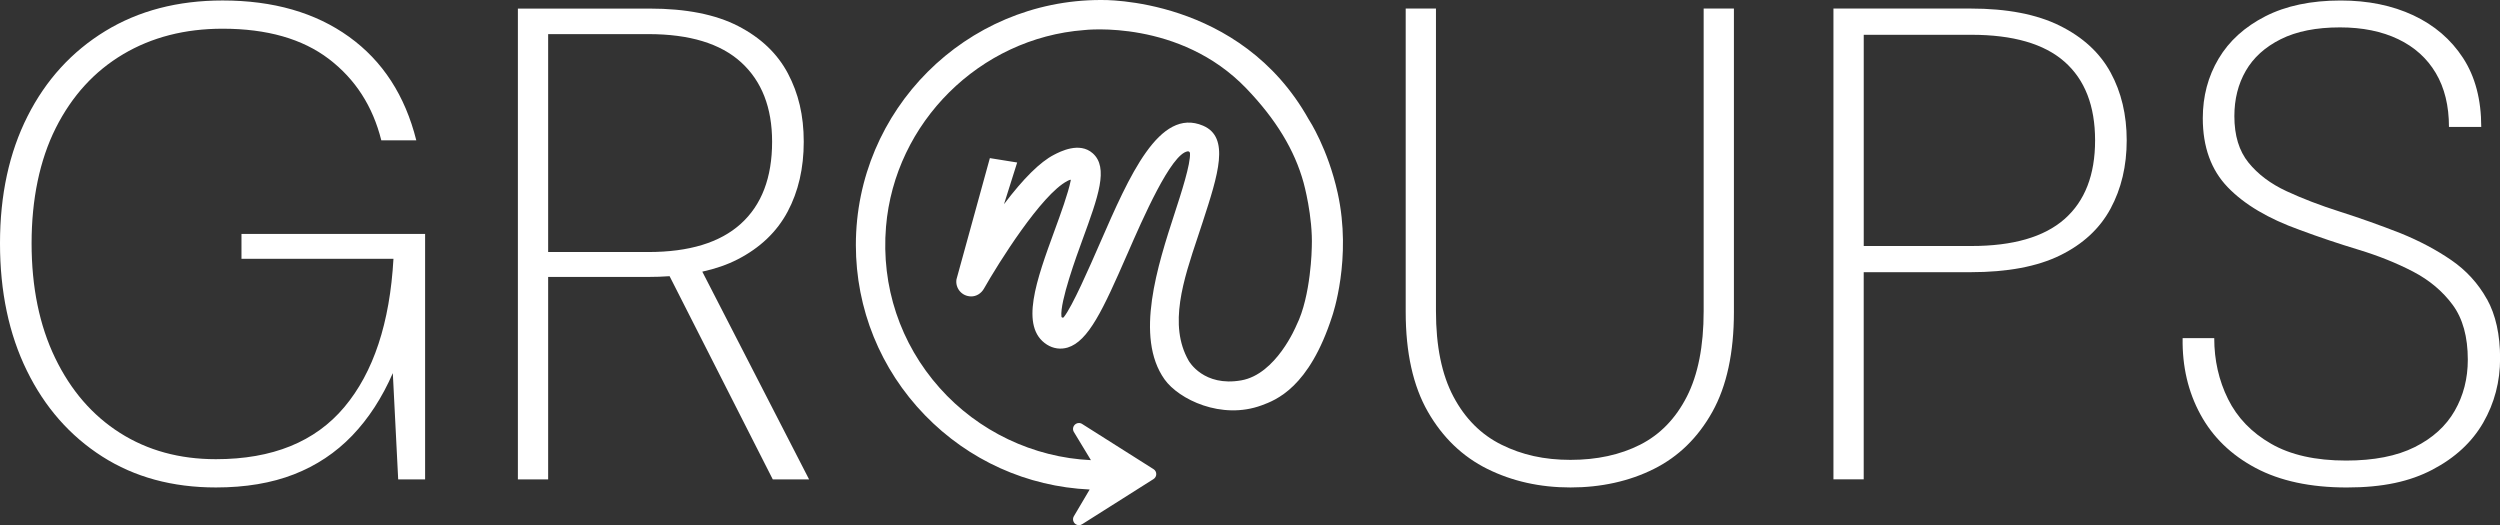 <?xml version="1.0" encoding="UTF-8"?>
<svg id="Layer_1" data-name="Layer 1" xmlns="http://www.w3.org/2000/svg" viewBox="0 0 888.9 186.73">
  <rect x="0" y="0" width="888.9" height="186.73" fill="#333333" stroke="none"/>
  <defs>
    <style>
      .cls-1 {
        fill: #fff;
      }
    </style>
  </defs>
  <path class="cls-1" d="M85.85,92.01h54.05c-1.28,22.8-7.1,40.38-17.46,52.73-10.37,12.36-25.59,18.53-45.68,18.53-12.91,0-24.27-3.11-34.08-9.33-9.8-6.22-17.5-15.1-23.08-26.67-5.58-11.56-8.37-25.15-8.37-40.77s2.87-29.61,8.61-41.01c5.74-11.4,13.71-20.13,23.91-26.19,10.2-6.06,22-9.09,35.39-9.09,15.78,0,28.38,3.59,37.79,10.76,9.41,7.17,15.62,16.82,18.65,28.94h12.44c-3.99-15.94-11.96-28.22-23.92-36.83C112.16,4.48,97.17.17,79.16.17c-15.94,0-29.86,3.63-41.73,10.88-11.88,7.26-21.09,17.34-27.62,30.25C3.27,54.22,0,69.29,0,86.51s3.19,32.33,9.57,45.32c6.37,13,15.31,23.16,26.78,30.49,11.48,7.33,24.95,11,40.42,11,10.52,0,19.77-1.55,27.74-4.66,7.97-3.11,14.86-7.69,20.69-13.75,5.82-6.06,10.64-13.47,14.47-22.24l1.91,37.79h9.57v-87.29h-65.29v8.85Z"/>
  <path class="cls-1" d="M262.22,92.25c8.05-4.14,13.99-9.8,17.82-16.98,3.83-7.17,5.74-15.46,5.74-24.87s-1.88-17.18-5.62-24.27c-3.75-7.09-9.65-12.71-17.7-16.86-8.05-4.14-18.53-6.22-31.45-6.22h-46.87v167.4h10.76v-71.98h35.39c2.71,0,5.3-.09,7.79-.27l36.69,72.25h12.91l-37.97-73.86c4.69-1.03,8.86-2.47,12.5-4.34ZM194.9,89.61V12.13h35.63c14.67,0,25.67,3.35,33,10.04,7.33,6.7,11,16.11,11,28.22,0,12.76-3.71,22.48-11.12,29.18s-18.38,10.04-32.88,10.04h-35.63Z"/>
  <path class="cls-1" d="M605.75,110.66c0,12.44-2,22.56-5.98,30.37-3.99,7.81-9.53,13.51-16.62,17.1-7.1,3.59-15.35,5.38-24.75,5.38s-17.26-1.79-24.51-5.38c-7.26-3.59-12.96-9.29-17.1-17.1-4.15-7.81-6.22-17.94-6.22-30.37V3.04h-10.76v107.86c0,14.51,2.63,26.35,7.89,35.51,5.26,9.17,12.32,15.94,21.16,20.33,8.85,4.38,18.69,6.58,29.54,6.58s20.88-2.19,29.65-6.58c8.77-4.38,15.7-11.16,20.81-20.33,5.1-9.17,7.65-21,7.65-35.51V3.04h-10.76v107.62Z"/>
  <path class="cls-1" d="M732.38,9.14c-8.21-4.07-18.77-6.1-31.69-6.1h-48.79v167.4h10.76v-73.66h38.02c13.07,0,23.68-1.99,31.81-5.98,8.13-3.98,14.11-9.53,17.94-16.62,3.83-7.09,5.74-15.19,5.74-24.27s-1.91-17.14-5.74-24.15c-3.83-7.01-9.85-12.56-18.06-16.62ZM734.05,77.9c-7.26,6.38-18.29,9.57-33.12,9.57h-38.26V12.37h38.26c14.83,0,25.87,3.19,33.12,9.57,7.25,6.38,10.88,15.71,10.88,27.98s-3.63,21.61-10.88,27.98Z"/>
  <path class="cls-1" d="M884.24,106.35c-3.11-5.58-7.33-10.2-12.67-13.87-5.34-3.67-11.36-6.85-18.06-9.57-7.33-2.87-14.51-5.42-21.52-7.65-7.02-2.23-13.35-4.66-19.01-7.29-5.66-2.63-10.16-6.02-13.51-10.16-3.35-4.14-5.02-9.64-5.02-16.5,0-6.06,1.35-11.44,4.07-16.14,2.71-4.7,6.85-8.45,12.44-11.24,5.58-2.79,12.59-4.19,21.05-4.19,7.97,0,14.86,1.4,20.69,4.19,5.82,2.79,10.28,6.82,13.39,12.08,3.11,5.26,4.66,11.64,4.66,19.13h11.48c0-9.72-2.15-17.89-6.46-24.51-4.3-6.61-10.21-11.68-17.7-15.19-7.5-3.5-16.1-5.26-25.83-5.26-10.52,0-19.45,1.88-26.78,5.62-7.33,3.75-12.88,8.77-16.62,15.07-3.75,6.3-5.62,13.36-5.62,21.17,0,10.21,2.95,18.38,8.85,24.51,5.9,6.14,14.43,11.2,25.59,15.19,6.85,2.55,13.83,4.9,20.93,7.05,7.09,2.15,13.55,4.75,19.37,7.77,5.82,3.03,10.52,6.98,14.11,11.84,3.59,4.87,5.38,11.36,5.38,19.49,0,6.7-1.55,12.76-4.66,18.18-3.11,5.42-7.85,9.73-14.23,12.91-6.38,3.19-14.51,4.78-24.39,4.78-10.84,0-19.73-1.99-26.67-5.98-6.94-3.98-12.04-9.29-15.31-15.9-3.27-6.61-4.9-13.83-4.9-21.64h-11.24c-.16,10.04,1.95,19.09,6.34,27.14,4.38,8.05,10.92,14.39,19.61,19.01,8.69,4.62,19.49,6.94,32.4,6.94s22.44-2.12,30.49-6.34c8.05-4.22,14.07-9.8,18.06-16.74,3.98-6.94,5.98-14.55,5.98-22.84s-1.55-15.46-4.66-21.04Z"/>
  <path class="cls-1" d="M465.39,42.56C440.94-1.27,391.89,0,391.42,0c-48.04,0-87.11,39.08-87.11,87.12,0,22.68,8.72,44.16,24.54,60.49,15.57,16.06,36.35,25.42,58.59,26.44l-5.62,9.51c-.49.83-.35,1.89.35,2.58.4.38.92.59,1.46.59.39,0,.78-.11,1.12-.33l25.39-16.06c.61-.39.98-1.05.98-1.77s-.36-1.39-.98-1.77l-25.38-16.06c-.81-.53-1.9-.42-2.6.27-.7.69-.84,1.75-.33,2.59l6.06,10.01c-20.51-.95-40.06-10.27-53.77-25.66-14.07-15.8-20.85-36.17-19.09-57.34,3.08-37.05,33.36-67.1,70.46-69.92.33-.05,34.01-3.88,57.67,20.77,10.51,10.95,17.17,21.92,20.35,33.52.03.12,3.32,11.93,2.91,22.83,0,.17-.22,17.38-5.47,27.88l-.02.04c-.07.17-7.16,17.33-19.58,19.51-13.36,2.35-18.54-6.67-18.75-7.06-7.19-12.63-1.85-28.59,3.31-44.03.58-1.74,1.16-3.47,1.72-5.21,5.47-16.83,9.79-30.12.13-34.25-15.57-6.64-26.26,17.92-36.63,41.69-3.9,8.94-9.79,22.44-12.88,26.38-.19.24-.44.19-.51.17-.09-.02-.31-.11-.34-.4-.59-5.21,5.44-21.72,7.43-27.15,5.68-15.54,9.44-25.81,3.68-30.89-4.7-4.15-11.55-.6-13.8.57-4.88,2.52-10.84,8.41-17.73,17.54l4.68-14.82-9.71-1.56-11.87,43.1c-.24,1.5.18,3.02,1.15,4.18.99,1.18,2.4,1.85,3.98,1.89,1.87.06,3.65-1.02,4.64-2.77,5.12-9.03,20.44-33.51,29.67-38.28.39-.22.94-.46,1.21-.42.01.03,0,.12-.03.26-.87,4.45-3.65,12.05-5.69,17.63-6.48,17.73-12.6,34.47-2.76,40.73,2.24,1.42,4.86,1.78,7.37,1.03,7.36-2.25,12.56-13.44,21.11-33.04l.09-.19c5.45-12.5,15.59-35.76,21.49-36.53.19-.03.38.03.53.15.15.12.24.3.26.5.28,3.77-3.15,14.3-5.42,21.27-6.05,18.61-14.32,44.09-3.63,59.15,5.05,7.11,20.24,14.51,34.51,9.25,5.06-1.86,16.9-6.22,25.11-31.72.07-.2,7.1-20.47,1.94-43.83-3.48-15.75-10.16-25.94-10.21-26.01Z"/>
</svg>